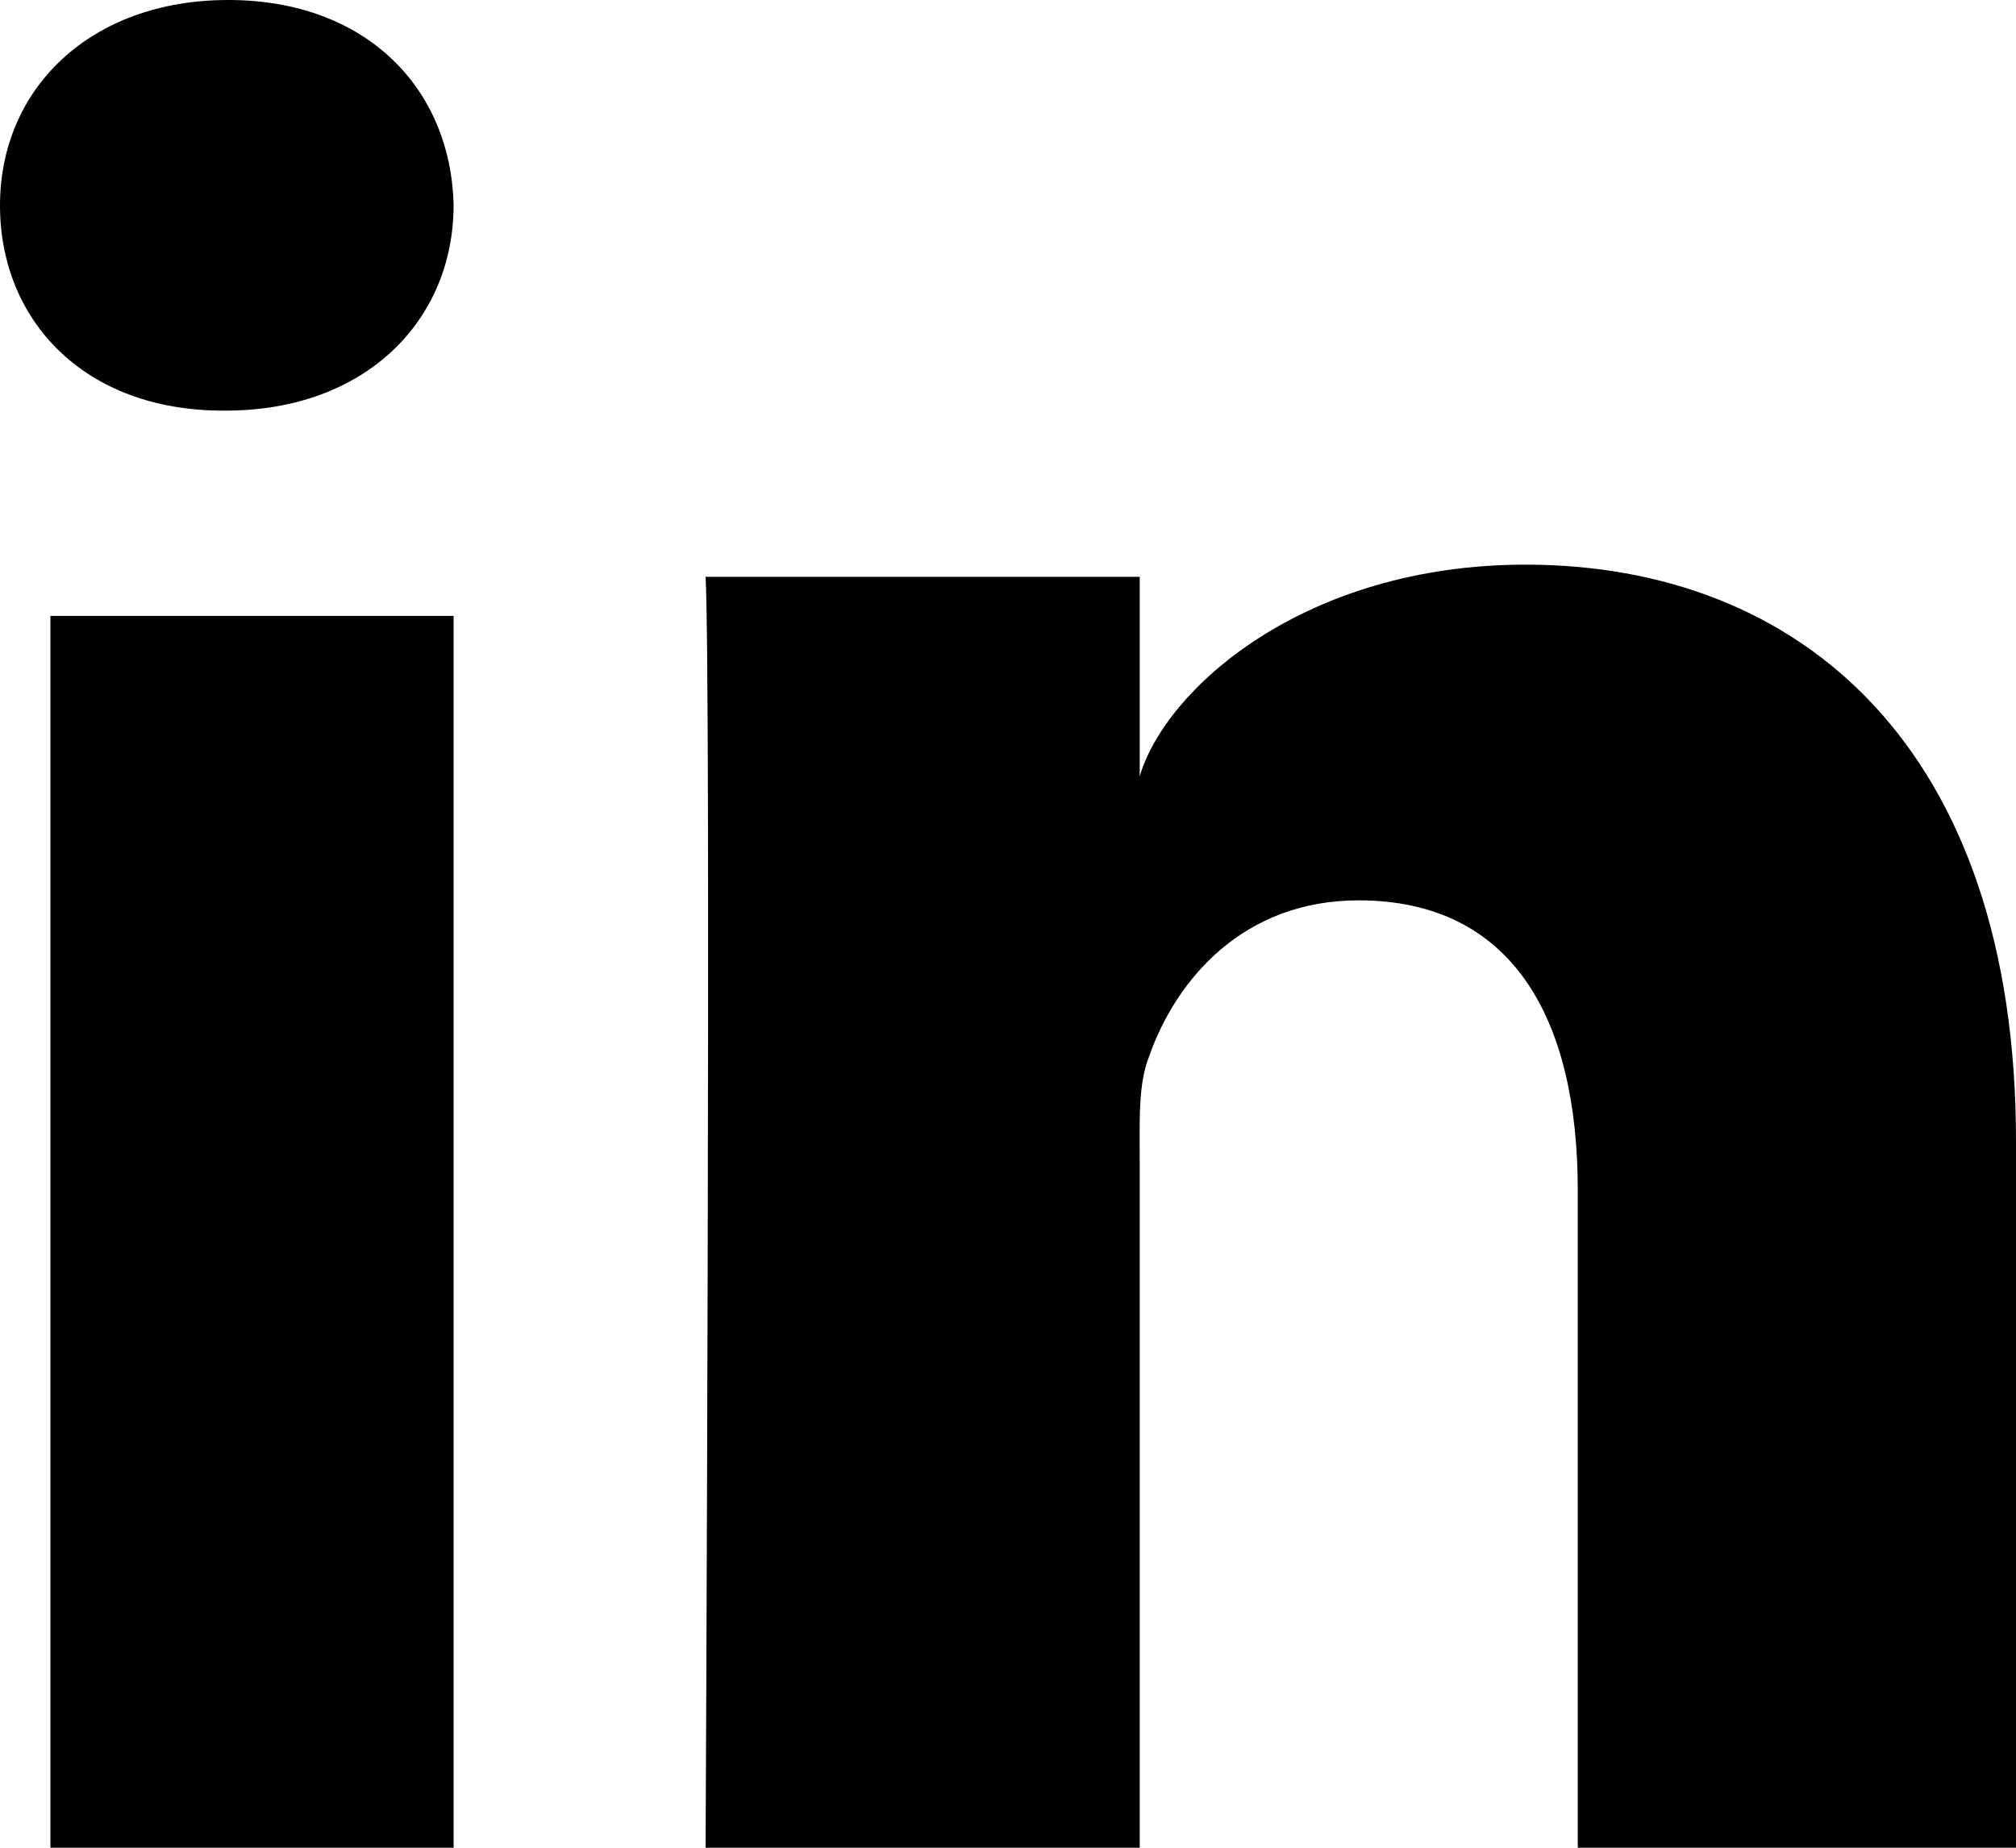 <svg xmlns="http://www.w3.org/2000/svg" width="24" height="22" viewBox="0 0 24 22"><g><g><path d="M.6 7.333h4.8V22H.6zm17.561-.61c3.27 0 5.839 2.176 5.839 6.863V22h-5.217v-7.83c0-2.05-.783-3.45-2.61-3.45-1.373 0-2.173.945-2.492 1.855-.133.326-.113.781-.113 1.237V22H8.4s.067-13.871 0-15.132h5.168v2.375c.306-1.039 1.957-2.52 4.593-2.52zM2.717 0C1.075 0 0 1.055 0 2.446c0 1.366 1 2.443 2.654 2.443h.032C4.36 4.889 5.4 3.808 5.4 2.442 5.368 1.052 4.359 0 2.717 0"/></g></g></svg>